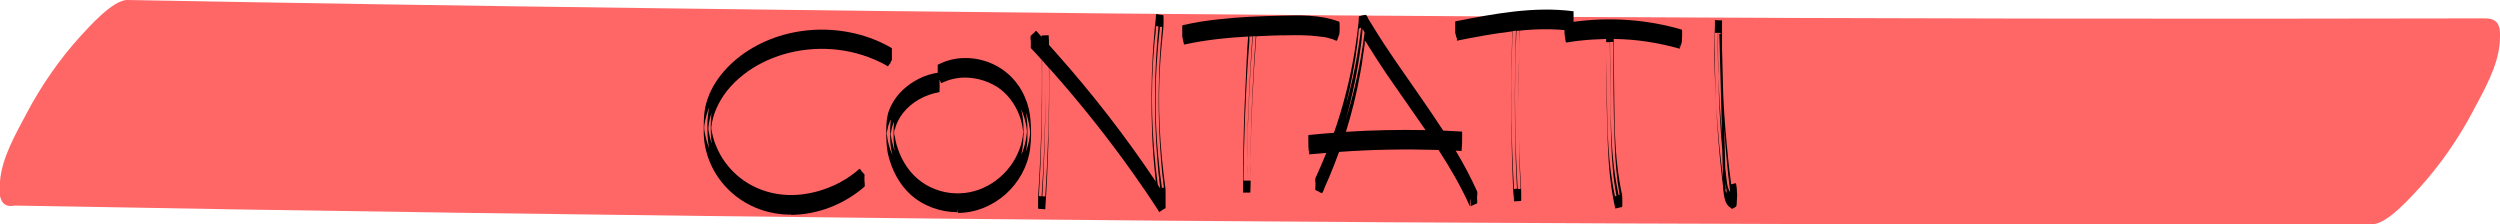 <?xml version="1.0" encoding="utf-8"?>
<!-- Generator: Adobe Illustrator 26.5.0, SVG Export Plug-In . SVG Version: 6.00 Build 0)  -->
<svg version="1.1" id="contatti" xmlns="http://www.w3.org/2000/svg" xmlns:xlink="http://www.w3.org/1999/xlink" x="0px" y="0px"
	 viewBox="0 0 1020.3 91.6" style="enable-background:new 0 0 1020.3 91.6;" xml:space="preserve">
<style type="text/css">
	.st0{fill:#FF6666;}
</style>
<g>
	<g>
		<path class="st0" d="M6,83.9c125.1,2.3,250.2,4,375.3,5.3s250.2,2,375.3,2.3c70.5,0.1,141.1,0.1,211.6,0c6.1,0,16-11.4,19.1-14.7
			c8.4-9.2,16.1-20.3,21.9-31.3c4.5-8.5,10.3-18.4,11-28.2c0.3-5.1,0.5-9.8-5.9-9.8C889.1,7.8,764,7.6,638.9,6.9S388.7,5,263.6,3.3
			C193.1,2.4,122.5,1.3,52,0c-6-0.1-16.1,11.5-19.1,14.7C24.5,23.9,16.8,35,11,46C6.5,54.5,0.7,64.4,0,74.1c0,2,0,3.9,0,5.9
			C0.7,83.3,2.7,84.6,6,83.9L6,83.9z"/>
	</g>
</g>
<g>
	<path d="M329,20.3c6.9-0.8,14-0.3,20.7,1.5c3.3,0.9,6.5,2.1,9.6,3.6c0.8,0.4,1.6,0.8,2.4,1.3c0.7,0.4,0.5,0.5,0.9,0.1
		c0.2-0.2,0.4-0.6,0.6-0.9c0.1,0,0.2,0.1,0.3,0.1c-0.1,0-0.1-0.2-0.1-0.5c0.2-0.3,0.3-0.6,0.5-0.9c0,0,0,0,0,0c0,0,0.1,0,0.1,0
		c0-0.1,0-0.2,0-0.3c0-0.3,0-0.7,0-1c0-1.2,0-2.4,0-3.7c0,0,0,0.1-0.1,0.1c0,0,0-0.1,0-0.1c-18.2-10.6-42.6-10-60,2
		c-8.1,5.6-15.1,14.1-16.4,24.2c-0.3,2.6-0.3,5.2-0.3,7.8c0,2.1,0.2,4.2,0.6,6.3c0.9,4.5,2.7,8.7,5.3,12.5
		c6.8,9.8,17.8,15.2,29.6,15.2c0,0,0.1-0.2,0.1-0.5v0.6c11-0.1,21.7-4.3,30-11.5c0.3-0.2,0-2.1,0-2.5c0-0.6,0-1.2,0-1.8
		c0-0.1,0.1-0.6,0-0.7c-0.3-0.4-0.6-0.7-0.9-1c0,0,0-0.1,0.1-0.1c0,0-0.1,0-0.1,0.1c-0.2-0.2-0.4-0.4-0.5-0.7
		c-0.1-0.1-0.3-0.5-0.5-0.6c-0.2-0.1-1.6,1.3-1.9,1.5c-2.5,1.9-5.1,3.6-7.9,4.9c-5.5,2.6-11.5,4.2-17.6,4.3
		c-11.5,0.2-22.3-5.1-28.6-14.9c-1.4-2.2-2.5-4.6-3.4-7.1c-0.4-1.3-0.7-2.6-1-3.9c-0.1-0.5-0.2-1.1-0.2-1.6c0-0.1,0-0.1,0-0.2
		c0.6-5.4,3-10.4,6.3-14.7C304.4,27.4,316.7,21.7,329,20.3z M287.6,54c-0.1-0.6-0.2-1.2-0.2-1.8c0-0.1,0-0.1,0-0.2
		c0-0.6,0.1-1.1,0.2-1.7c0.4-2.3,1-4.5,1.9-6.6c-0.2,0.9-0.4,1.8-0.5,2.7c-0.4,3.1-0.3,6.3-0.2,9.4c0.1,1.7,0.3,3.3,0.7,4.9
		c-0.1-0.2-0.1-0.3-0.2-0.5C288.5,58.2,288,56.1,287.6,54z M290.2,56.2c0.1,0.8,0.2,1.6,0.3,2.4c-0.2-0.5-0.3-1-0.5-1.5
		c-0.3-1.2-0.6-2.4-0.8-3.6c0-0.3-0.1-0.7-0.1-1c0-0.1,0-0.2,0-0.3c0.2-2.1,0.6-4.1,1.3-6.1c0,0.3-0.1,0.5-0.1,0.8
		C290,49.9,290,53.1,290.2,56.2z"/>
	<path d="M364.9,54.3C365,54.3,365,54.4,364.9,54.3c0-0.1,0-0.2,0-0.3C365,54.1,365,54.2,364.9,54.3z"/>
	<path d="M418.2,39.5c-2.7-6.3-7.7-11.2-14-13.8c-6.8-2.8-14.8-2.8-21.4,0.7c0,0,0,0,0,0c0,0-0.1-0.1-0.1-0.1c0,1.1,0,2.2,0,3.4
		c-0.4,0-1.4,0.3-1.7,0.3c-2.8,0.6-5.4,1.7-7.9,3.2c-4.5,2.7-8.3,6.7-10.2,11.7c-1,2.6-1.2,5.3-1.2,8.1c0,3.5,0,6.9,0.8,10.3
		c1.5,6.1,4.5,11.9,9.1,16.1c5.2,4.7,12.2,7.2,19.2,7.2c0.1,0.1,0.1-0.4,0.1-1.2c0,0,0,0,0.1,0v1.5c14.7-0.1,27.4-11.7,29.4-26.1
		c0.5-3.7,0.5-7.6,0.2-11.4C420.4,46,419.6,42.6,418.2,39.5z M391.7,78.9c-5.5,0.2-11-1.4-15.5-4.6c-4.7-3.3-8-8.3-9.8-13.7
		c-0.6-1.7-1-3.5-1.3-5.3c-0.1-0.3-0.1-0.6-0.1-0.9c0,0.4-0.1,1-0.2,1.6c0.1-0.6,0.1-1.1,0.1-1.7c0-0.1,0-0.2,0-0.3
		c-0.2-1.5,0.2-2,0.1,0c0-0.2,0.1-0.4,0.1-0.6c0.5-2.6,1.7-5,3.3-7.1c3.6-4.7,9.2-7.7,15-8.7c0,0.1,0,0.1,0,0.2c0-0.1,0-0.1,0-0.2
		c0.1,0,0.1-4.6,0-5c0,0,0,0,0-0.1c0.1,0.2,0.2,0.4,0.3,0.6c0.1,0.2,0.3,0.7,0.4,0.8c0.2,0.1,0.9-0.4,1.3-0.5c2.2-1,4.6-1.5,6.9-1.7
		c5-0.3,10.1,1,14.4,3.6c4.4,2.8,7.6,7.1,9.4,12c0.5,1.3,0.8,2.6,1.1,4c0.1,0.6,0.2,1.2,0.3,1.9c0,0.2,0.1,0.5,0.1,0.7
		c-0.2,2.4-0.6,4.7-1.5,6.9C412.4,71,402.6,78.6,391.7,78.9z M364.1,51.8c0.2-0.8,0.5-1.5,0.8-2.2c-0.3,2.5-0.2,5.1-0.2,7.6
		c0,1.4,0.2,2.9,0.4,4.3c-0.2-0.5-0.4-1.1-0.5-1.6c-0.5-1.7-0.9-3.5-1.1-5.3c0-0.1,0-0.2,0.1-0.3C363.7,53.5,363.9,52.6,364.1,51.8z
		 M416.8,63.2c0.6-2.7,0.9-5.5,0.9-8.4c0,0,0,0,0,0c0.1,1.2,0.1,0.5,0-2.2c0,0,0,0.1,0,0.1c0-0.9,0-1.8-0.1-2.7
		c-0.1-1.8-0.4-3.5-0.8-5.3c1,2.2,1.7,4.6,2.1,7.1c0.1,0.7,0.2,1.4,0.2,2c0,0,0,0.1,0,0.1c-0.1,1.2-0.3,2.3-0.5,3.5
		C418.2,59.5,417.6,61.4,416.8,63.2z M361.9,54.5c0-0.4,0.1-0.8,0.2-1.2c0.2-1.2,0.5-2.4,1-3.5c0.1-0.4,0.3-0.7,0.5-1
		c-0.4,2.4-0.3,4.8-0.3,7.2c0,2.5,0.3,4.9,0.9,7.3C363,60.6,362.2,57.5,361.9,54.5z M420.2,56.1c-0.3,2-0.8,3.9-1.5,5.8
		c0.4-2,0.6-4,0.6-6.1c0-0.6,0-1.2,0-1.7c0-0.5,0-1,0-1.2c0-2.3-0.2-4.6-0.6-6.9c0.3,0.8,0.6,1.7,0.8,2.6c0.4,1.6,0.7,3.2,0.9,4.8
		c0,0.1,0,0.3,0,0.5C420.4,54.6,420.4,55.3,420.2,56.1z"/>
	<path d="M475.6,76.6C475.6,76.6,475.6,76.5,475.6,76.6C475.6,76.5,475.6,76.5,475.6,76.6c-2.3-16.9-3.2-33.7-2.1-50.6
		c0.3-5,0.8-9.9,1.3-14.8c0.1-0.5,0.1-5,0-5c0,0,0-0.1,0-0.1c0,0,0,0.1,0,0.1c-0.4-0.1-0.9-0.1-1.3-0.2c0,0-0.1,0-0.2,0
		c0,0,0,0,0-0.1c0,0,0,0,0,0.1c-0.4-0.1-1.2-0.3-1.4-0.2c-0.2,0.1-0.2,1.5-0.2,1.7c-0.1,0.6-0.1,1.3-0.2,1.9
		c-0.2,1.5-0.3,2.9-0.4,4.4c-0.5,5.5-0.8,11-1,16.4c-0.3,11-0.2,22.1,0.6,33.2c0.3,3.6,0.6,7.2,1,10.7
		c-12.3-18.4-25.9-35.9-40.5-52.3c-1-1.2-2.1-2.3-3.1-3.5c0-1.2,0-2.4-0.1-3.6c0-0.1,0-0.2,0-0.3c-1,0-2,0-2.9,0.1c0,0,0,0.2,0,0.5
		c-0.2-0.2-0.4-0.5-0.7-0.7c-0.2-0.2-1.3-1.7-1.6-1.7c-0.2,0-0.4,0.4-0.5,0.5c-0.2,0.2-0.4,0.4-0.6,0.6c0,0-0.1-0.1-0.1-0.1
		c0,0,0,0.1,0,0.1c-0.3,0.3-0.6,0.6-0.9,0.9c-0.3,0.2,0,2.1,0,2.5c0,0.6,0,1.2,0,1.8c0,0.1-0.1,0.6,0,0.7c1.5,1.6,3,3.2,4.5,4.9
		c0.2,18.5-0.3,37.1-1.5,55.5c0,0,0,0,0,0c0,0.1,0,0.2,0,0.3c0,0.4-0.1,4.9,0,4.9c1,0.1,2,0.1,2.9,0.2c0-0.1,0-1.2,0-2.4
		c0,0.1,0,0.2,0,0.4c0,0.5,0,1,0,1.5c0,0,0,0.2,0,0.3c1.2-18.3,1.7-36.7,1.6-55c0-0.8,0-1.6,0-2.4C440.5,41.6,452,56,462.7,71.1
		c3.6,5.1,7.1,10.2,10.4,15.4c0,0,0,0.1,0,0.1c0,0,0,0,0.1,0c0,0,0,0,0,0c0,0,0,0,0-0.1c0.8-0.5,1.5-1.1,2.4-1.5c0,0,0-0.1,0-0.1
		c0,0,0,0.1,0.1,0.1c0-1.7,0-3.3,0-5c0,0,0,0,0,0C475.7,78.6,475.7,76.8,475.6,76.6z M474.3,11c-1.7,17.8-1.9,35.9-0.5,53.7
		c0.3,4,0.7,7.9,1.2,11.9c-0.3,0-0.5,0.1-0.8,0.1c0,0,0,0,0,0c-2.4-16.9-3.2-34-2.1-51c0.3-4.9,0.8-9.9,1.3-14.8
		C473.7,11,474,11,474.3,11z M471.1,18.3c0.1-1.3,0.2-2.6,0.4-3.9c0.1-0.7,0.2-1.5,0.2-2.2c0-0.3,0-1.3,0.2-1.5
		c0.1-0.1,0.6,0,0.9,0.1c-1.7,17.9-1.9,36.1-0.5,53.9c0.3,4.1,0.7,8.1,1.2,12.2c0,0,0,0,0,0c-0.3-0.5-0.7-1-1-1.6
		C470,56.4,469.4,37.3,471.1,18.3z M426.6,80.2c-0.4,0-0.8-0.1-1.2-0.1c0.8-14.3,1.3-28.7,1.3-43.1c-0.1,14.4-0.6,28.7-1.6,43.1
		c-0.4,0-0.7,0-1.1-0.1c1-16.6,1.4-33.2,1.3-49.8c0-1.9,0-3.8,0-5.6c0.5,0.5,0.9,1,1.4,1.6c0,1.4,0,2.8,0,4.2c0,2.2,0,4.5,0,6.7
		c0-3.6,0-7.2,0-10.9c0.5,0.5,1,1.1,1.4,1.6C428.3,45.3,427.7,62.8,426.6,80.2z"/>
	<path d="M542.4,15.6c0.6,0.1,1.1,0.3,1.7,0.5c0.2,0.1,1.3,0.6,1.5,0.5s0.4-1.1,0.5-1.3c0.2-0.5,0.4-0.9,0.5-1.4
		c0.2-0.4,0.2-4.9,0-5c-0.1,0-0.1,0-0.2-0.1c0,0,0,0,0,0c0,0,0,0,0,0C538.9,6,530.8,6.2,523,6.4c-8.6,0.2-17.2,0.5-25.8,1.5
		c-4.9,0.5-9.8,1.3-14.6,2.4c0,0,0,0.1-0.1,0.2c0-0.1,0-0.1,0-0.2c0,0.3,0,0.5,0,0.8c0,0.6,0,1.5,0,2.3c0,0.6,0,1.3,0,1.9
		c0,0,0.1,0,0.1,0c0,0,0,0,0,0c0.1,0.5,0.2,1,0.3,1.5c0,0,0,0,0,0c0,0,0,0,0,0c0.1,0.4,0.2,0.8,0.3,1.2c0,0.1,0,0.1-0.1,0.2
		c0,0,0.1,0,0.1,0c0,0,0,0,0,0c0,0,0,0,0,0c8.6-1.9,17.4-2.8,26.2-3.3c-0.4,4.6-0.6,9.3-0.8,13.9c-0.5,9.9-0.9,19.7-1.1,29.6
		c-0.1,5.7-0.2,11.3-0.2,17c0,0.1,0,3.2,0,3.2c1,0,2,0,2.9,0c0,0,0.1-0.1,0.1-0.2c0,0.1,0,0.2,0,0.2c0-0.1,0-0.3,0-0.3
		c0-0.1,0-0.1,0-0.2c0.1-1.3,0.1-4.4,0.1-4.4c0,0,0,0-0.1,0c0-0.4,0-0.9,0-1.3c0,0.4,0,0.9,0,1.3c-0.5,0-0.9,0-1.4,0
		c0-0.5,0-0.9,0-1.4c0,0.5,0,0.9,0,1.4c-0.5,0-0.9,0-1.4,0c0.2-17.6,0.8-35.4,2.1-53c0.1-1.3,0.2-2.6,0.3-3.9c0-0.3,0-1.1,0-1.9
		c0.4,0,0.8,0,1.2-0.1c-1,15.2-1.8,30.4-2.1,45.6c0,2-0.1,4-0.1,6c0.3-17.2,1.1-34.4,2.4-51.6c0,0,0,0,0,0c0.4,0,0.8,0,1.2,0
		c-1.1,15.3-1.8,30.5-2.1,45.7c0,1.9-0.1,3.9-0.1,5.8c0.3-17.2,1.1-34.3,2.4-51.5c4.2-0.2,8.4-0.4,12.6-0.4
		c4.4-0.1,8.8-0.1,13.2,0.5C539.9,15,541.2,15.2,542.4,15.6z M483.2,16.8c0,0.5,0,0.9,0,1.2C483.2,17.6,483.2,17.2,483.2,16.8z"/>
	<path d="M510.5,66.3c0,2-0.1,4.1-0.1,6.1C510.5,70.3,510.5,68.3,510.5,66.3z"/>
	<path d="M509,72.3c0-2,0.1-3.9,0.1-5.9C509.1,68.4,509.1,70.3,509,72.3z"/>
	<path d="M602.8,78c-2.6-5.7-5.5-11.2-8.7-16.5c0.8,0,1.6,0.1,2.4,0.1v-0.1c0.1-1,0.1-1.9,0.2-2.8c0,0,0,0,0,0c0,0,0-0.1,0-0.1
		c0-0.4,0.1-4.9,0-4.9c-2.6-0.1-5.1-0.3-7.7-0.4c-6.3-9.7-13.1-19.1-19.6-28.6c-3-4.4-6-8.9-8.8-13.5c-0.7-1.1-1.4-2.3-2.1-3.4
		c-0.2-0.4-0.6-1.4-0.9-1.6c-0.3-0.2-0.1-0.1-0.6-0.1c-0.6,0.1-1.3,0.2-1.8,0.4c-0.1,0-0.4,0-0.5,0.1c-0.2,0.2-0.2,1.7-0.2,2.1
		c-1.1,10.4-2.9,20.7-5.6,30.8c-1.3,5-2.8,9.9-4.5,14.7c-3.5,0.3-6.9,0.5-10.4,0.9c-0.1,0,0,4.6,0,5c0,0.4,0.1,0.8,0.1,1.2
		c0,0.2,0,0.3,0,0.3c0,0,0,0,0.1,0c0,0.5,0.1,1,0.1,1.4c-0.1-0.5-0.1-0.9-0.1-1.4c0,0,0,0,0.1,0c0,0.8,0,1.4,0,1.4
		c2.3-0.2,4.7-0.4,7-0.6c-1.4,3.5-2.9,6.9-4.4,10.2c-0.3,0.6,0,1.9,0,2.5c0,0,0,0,0,0c0,0.3-0.2,2.4,0,2.5c0,0,0,0.1,0,0.1
		c0,0,0-0.1,0-0.1c0.4,0.2,0.7,0.3,1.1,0.5c0.2,0.1,1.2,0.8,1.5,0.7c0.4-0.1,1-2,1.2-2.5c0.5-1.2,1.1-2.4,1.6-3.6
		c1.5-3.6,2.9-7.1,4.2-10.7c13.5-1,27.1-1.2,40.6-0.8c4.8,7.4,9.2,15,12.8,23c0-0.1,0-0.7,0-0.7c0-0.6,0-1.2,0-1.8
		c0.1-0.1,0.1-0.3,0.2-0.5c0,0.2,0,0.4,0,0.5c0,0.2,0.2,2.4,0,2.5c0.9-0.4,1.8-0.8,2.7-1.2c0.2-0.1,0-2.3,0-2.5
		C602.8,79.8,603.1,78.6,602.8,78z M557.1,16.6c0.1,0.2,0.2,0.4,0.4,0.6c2.7,4.4,5.5,8.7,8.3,12.9c5.3,7.7,10.7,15.3,16,23
		c-10.9-0.2-21.7,0-32.5,0.7c2.4-7.7,4.4-15.7,5.8-23.7c0.5-2.5,0.9-5,1.2-7.5c0.2-1.1,0.3-2.3,0.5-3.4c0.1-0.6,0.2-1.2,0.2-1.8
		C556.9,17.2,556.9,16.8,557.1,16.6C557,16.3,557,16.3,557.1,16.6z M556,13.1c0-0.3,0-0.6,0.1-0.9c0-0.5,0-0.6,0.1-0.3
		c0.1,0.2,0.2,0.4,0.3,0.6c0.1,0.2,0.3,0.5,0.4,0.7c0,0.3-0.1,0.6-0.1,1c-0.3,2.4-0.7,4.9-1.1,7.3c-1.5,9.3-3.7,18.5-6.5,27.4
		c2.8-9.9,4.9-20.1,6.2-30.3c0.2-1.2,0.3-2.4,0.4-3.7C555.9,14.3,555.9,13.7,556,13.1z M596.7,55.3c0-0.5,0-1,0-1.5
		C596.7,54.2,596.7,54.8,596.7,55.3z M554.4,13.9c0.1-0.5,0-1.6,0.2-2.1c0.2-0.4,0-0.1,0.4-0.3c0.1-0.1,0.3-0.1,0.5-0.2
		c-1.1,9.7-2.9,19.4-5.5,28.9c-0.2,0.7-0.4,1.4-0.6,2.1c2-8.1,3.6-16.4,4.6-24.7C554.1,16.4,554.3,15.2,554.4,13.9z"/>
	<path d="M594.6,16.6C594.6,16.6,594.6,16.6,594.6,16.6C594.6,16.6,594.6,16.6,594.6,16.6C594.6,16.6,594.6,16.6,594.6,16.6z"/>
	<path d="M594.5,16.6C594.5,16.6,594.6,16.6,594.5,16.6c0.1-0.1,0.1-0.1,0.1-0.2C594.5,16.5,594.5,16.6,594.5,16.6z"/>
	<path d="M594.5,15.9c0,0.2,0.1,0.3,0.1,0.5c0,0,0,0,0,0C594.5,16.2,594.5,16.1,594.5,15.9z"/>
	<path d="M619.8,48.1c-0.1-8.4,0-16.7,0.2-25.1c0,1.3-0.1,2.5-0.1,3.8C619.7,33.9,619.7,41,619.8,48.1z"/>
	<path d="M639.1,17.3C639.1,17.3,639.1,17.3,639.1,17.3L639.1,17.3z"/>
	<path d="M642.2,8.9c0-1.4,0-4.3,0-4.3c-16.2-2.1-32.3,1-48.2,4.1c0,0,0,0.1-0.1,0.2c0-0.1,0-0.1,0-0.2c0,0.3,0,0.5,0,0.8
		c0,0.6,0,1.5,0,2.3c0,0.6,0,1.3,0,1.9c0,0,0.1,0,0.1,0c0,0,0,0,0,0c0.1,0.4,0.2,0.9,0.3,1.3c0,0.1,0,0.2-0.1,0.2c0,0,0.1,0,0.1,0
		c0.1,0.2,0.1,0.5,0.2,0.7c0-0.3,0-0.5,0-0.8c0,0,0.1,0,0.1,0c0,0.6,0.1,1,0,1.3c0,0.1,0,0.1,0,0.2c7.5-1.5,15-2.9,22.6-3.8
		c-0.6,17.6-0.6,35.2-0.1,52.9c0.2,5.5,0.4,11,0.7,16.5c0-0.1,0-0.3,0-0.3c0,0,0,0,0,0c0-0.5,0-1,0-1.5c0-0.5,0.1-1,0.1-1.5
		c0,1.4,0.1,3.3,0,3.3c1-0.1,2-0.1,2.9-0.2c0.1,0,0-4.5,0-4.9c-0.6-9.6-0.9-19.2-1-28.9c0.1,5.8,0.2,11.6,0.3,17.4
		c0.1,3.8,0.3,7.7,0.5,11.5c-0.4,0-0.8,0-1.2,0c0,0,0,0,0,0c-1-16.8-1.3-33.6-1-50.5c0.1-4.7,0.3-9.4,0.5-14c0.4,0,0.9-0.1,1.3-0.1
		c-0.1,3.5-0.2,7.1-0.3,10.6c0.1-3.5,0.2-7.1,0.4-10.6c0.7-0.1,1.3-0.1,2-0.2c4.7-0.4,9.4-0.5,14.1-0.2c0.7,0.1,1.4,0.1,2.1,0.2
		c0,1.1,0,2,0.1,2.2c0.1,0.4,0.1,0.8,0.2,1.2c0,0,0,0.1,0,0.2c0,0,0,0,0,0c0,0,0,0,0,0c0.1,0.4,0.1,1,0.3,1.3c0.1,0.1,0,0.2,0,0.2
		c0,0,0.2-0.1,0.5-0.1c0.4,0,0.9-0.2,1.4-0.2c1.2-0.2,2.5-0.4,3.7-0.5c3.6-0.4,7.2-0.6,10.8-0.7c0,0.4,0,0.8,0,1.3c0,0,0.1,0,0.1,0
		c0-0.4,0-0.8,0-1.3c0,0,0,0,0,0c0,0.3,0,0.5,0,0.6c0,0.2,0,0.5,0,0.7c0.5,0,0.9,0,1.4,0c0.1,8.9,0.2,17.9,0.3,26.8
		c0.1,8.6,0.2,17.2,1,25.8c0.3,3.4,0.8,6.8,1.4,10.2c-0.2,0-0.4,0.1-0.6,0.1c-2.9-13.4-3.1-27.2-3.3-40.8
		c-0.1-5.3-0.1-10.6-0.2-15.9c0,12,0.1,23.9,0.6,35.9c0.3,8.6,1.1,17.2,3,25.7c0,0.1,0,0.1-0.1,0.1c0,0,0,0,0.1,0c0,0,0,0.1,0,0.1
		c0,0,0-0.1,0-0.1c0.5-0.1,1-0.2,1.4-0.3c0,0,0,0,0,0c0,0,0,0,0,0c0.4-0.1,0.8-0.2,1.3-0.3c0,0,0,0.1,0,0.1c0,0,0-0.1,0-0.1
		c0,0,0.1,0,0.1,0c0.2,0,0.1-4.6,0-5c-2.9-13.2-3.1-26.8-3.2-40.2c-0.1-6.5-0.1-13-0.2-19.4c0-1.3,0-2.7,0-4c9.1,0.1,18.2,1.5,27,4
		c-0.1,0,0-0.8,0-1.5c0,0,0.1,0,0.1,0c0,0.5,0.1,1.1-0.1,1.5c0.3-0.9,0.5-1.9,0.8-2.8c0.1-0.5,0.2-5,0-5
		C672.1,7.9,657,6.9,642.2,8.9z M659.1,83.1c0.1,0.8,0.1,1.4,0.1,1.7C659.1,84.3,659.1,83.7,659.1,83.1z M618.6,65.3
		c0.1,3.9,0.3,7.8,0.5,11.7c-0.4,0-0.8,0.1-1.2,0.2c-1.1-19.1-1.4-38.2-0.8-57.4c0-1.3,0.1-2.6,0.1-3.9c0-0.7,0.1-1.3,0.1-2
		c0-0.1,0-0.7,0-1.2c0.5-0.1,0.9-0.1,1.4-0.2C618.1,30.2,618.1,47.8,618.6,65.3z M659,58.7c0.2,7,0.8,14,2,20.9
		c-0.1,0-0.3,0-0.4,0.1c0,0,0,0,0,0c-3.7-17-3.2-34.7-3.4-52c-0.1-3.5-0.1-7.1-0.1-10.6c0.5,0,0.9,0,1.3,0c0-0.2,0-0.5,0-0.7
		C658.5,30.5,658.4,44.6,659,58.7z"/>
	<path d="M655.6,17.1c0,0.9,0,1.8,0,2.7c0,1.2,0,2.3,0,3.5C655.6,21.2,655.6,19.2,655.6,17.1C655.6,17.1,655.6,17.1,655.6,17.1z"/>
	<path d="M708.9,78.6c0-1.1-0.1-2.2-0.3-3.2c-0.1-0.6,0-0.6-0.4-0.6c-0.2,0-0.6,0.2-0.8,0.2s-0.6,0.3-0.7,0.2
		c-0.3-0.1-0.3-0.7-0.3-1.1c-0.4-2.7-0.7-5.5-1-8.2c-0.9-8.9-1.7-17.8-2.1-26.7l-0.5-19.2c0-2.3,0-4.7,0-7c0-0.4,0-4.7,0-4.7
		c-1,0-2,0-2.9-0.1c0,0.1,0,0.2,0,0.3c0,1.6,0,3.3-0.1,4.9c0.4,0,0.8,0,1.3,0c-0.1,5.2,0,10.4,0.1,15.6c0,0.6,0.1,1.3,0.1,1.9
		c-0.1-5.8-0.2-11.6-0.1-17.5c0.5,0,1,0,1.4,0.1c0,0,0,0,0,0l-0.9,0.4l1.1,41.2c-0.7-8.1-1.2-16.1-1.5-24.3
		c0.2,10.2,0.7,20.3,1.6,30.5l0.3,11.5c-0.6-4.8-1.1-9.5-1.6-14.3c-0.5-5.9-1-11.8-1.3-17.7c0.5,10.9,1.3,21.9,2.6,32.7
		c0.2,1.3,0.3,2.6,0.4,3.9l0,0h0c0.1,1.1,0.3,2.3,0.5,3.4c0.4,1.8,1.2,3.4,2.9,4.2c0,0.2,0,0.3-0.1,0.4c0.4-0.2,0.9-0.5,1.3-0.7
		c0.9-0.4,0.8-0.7,0.9-1.8c0-0.7,0.1-1.4,0.1-2.1C709,80.2,709,79.1,708.9,78.6z M706,77.3c0,0.4,0.1,0.7,0.1,1.1
		c-0.3-0.4-0.6-0.9-0.7-1.4c-0.7-1.8-0.7-3.9-1-5.8c-0.1-1-0.2-1.9-0.3-2.8l-0.4-16.1C704.2,60.6,705,69,706,77.3z M704.2,74.4
		c0.2,1.4,0.3,2.8,0.5,4.1c0,0.1,0,0.2,0,0.3c-0.3-0.4-0.5-0.9-0.7-1.4h0.3L704.2,74.4z"/>
	<path d="M699.8,13.3c0,0-0.1,0-0.1,0c0-0.1,0-0.2,0-0.3c-0.1,5.4-0.1,10.9,0.1,16.3c0.1,3.8,0.3,7.7,0.5,11.5
		C699.9,31.6,699.8,22.5,699.8,13.3z"/>
</g>
</svg>
